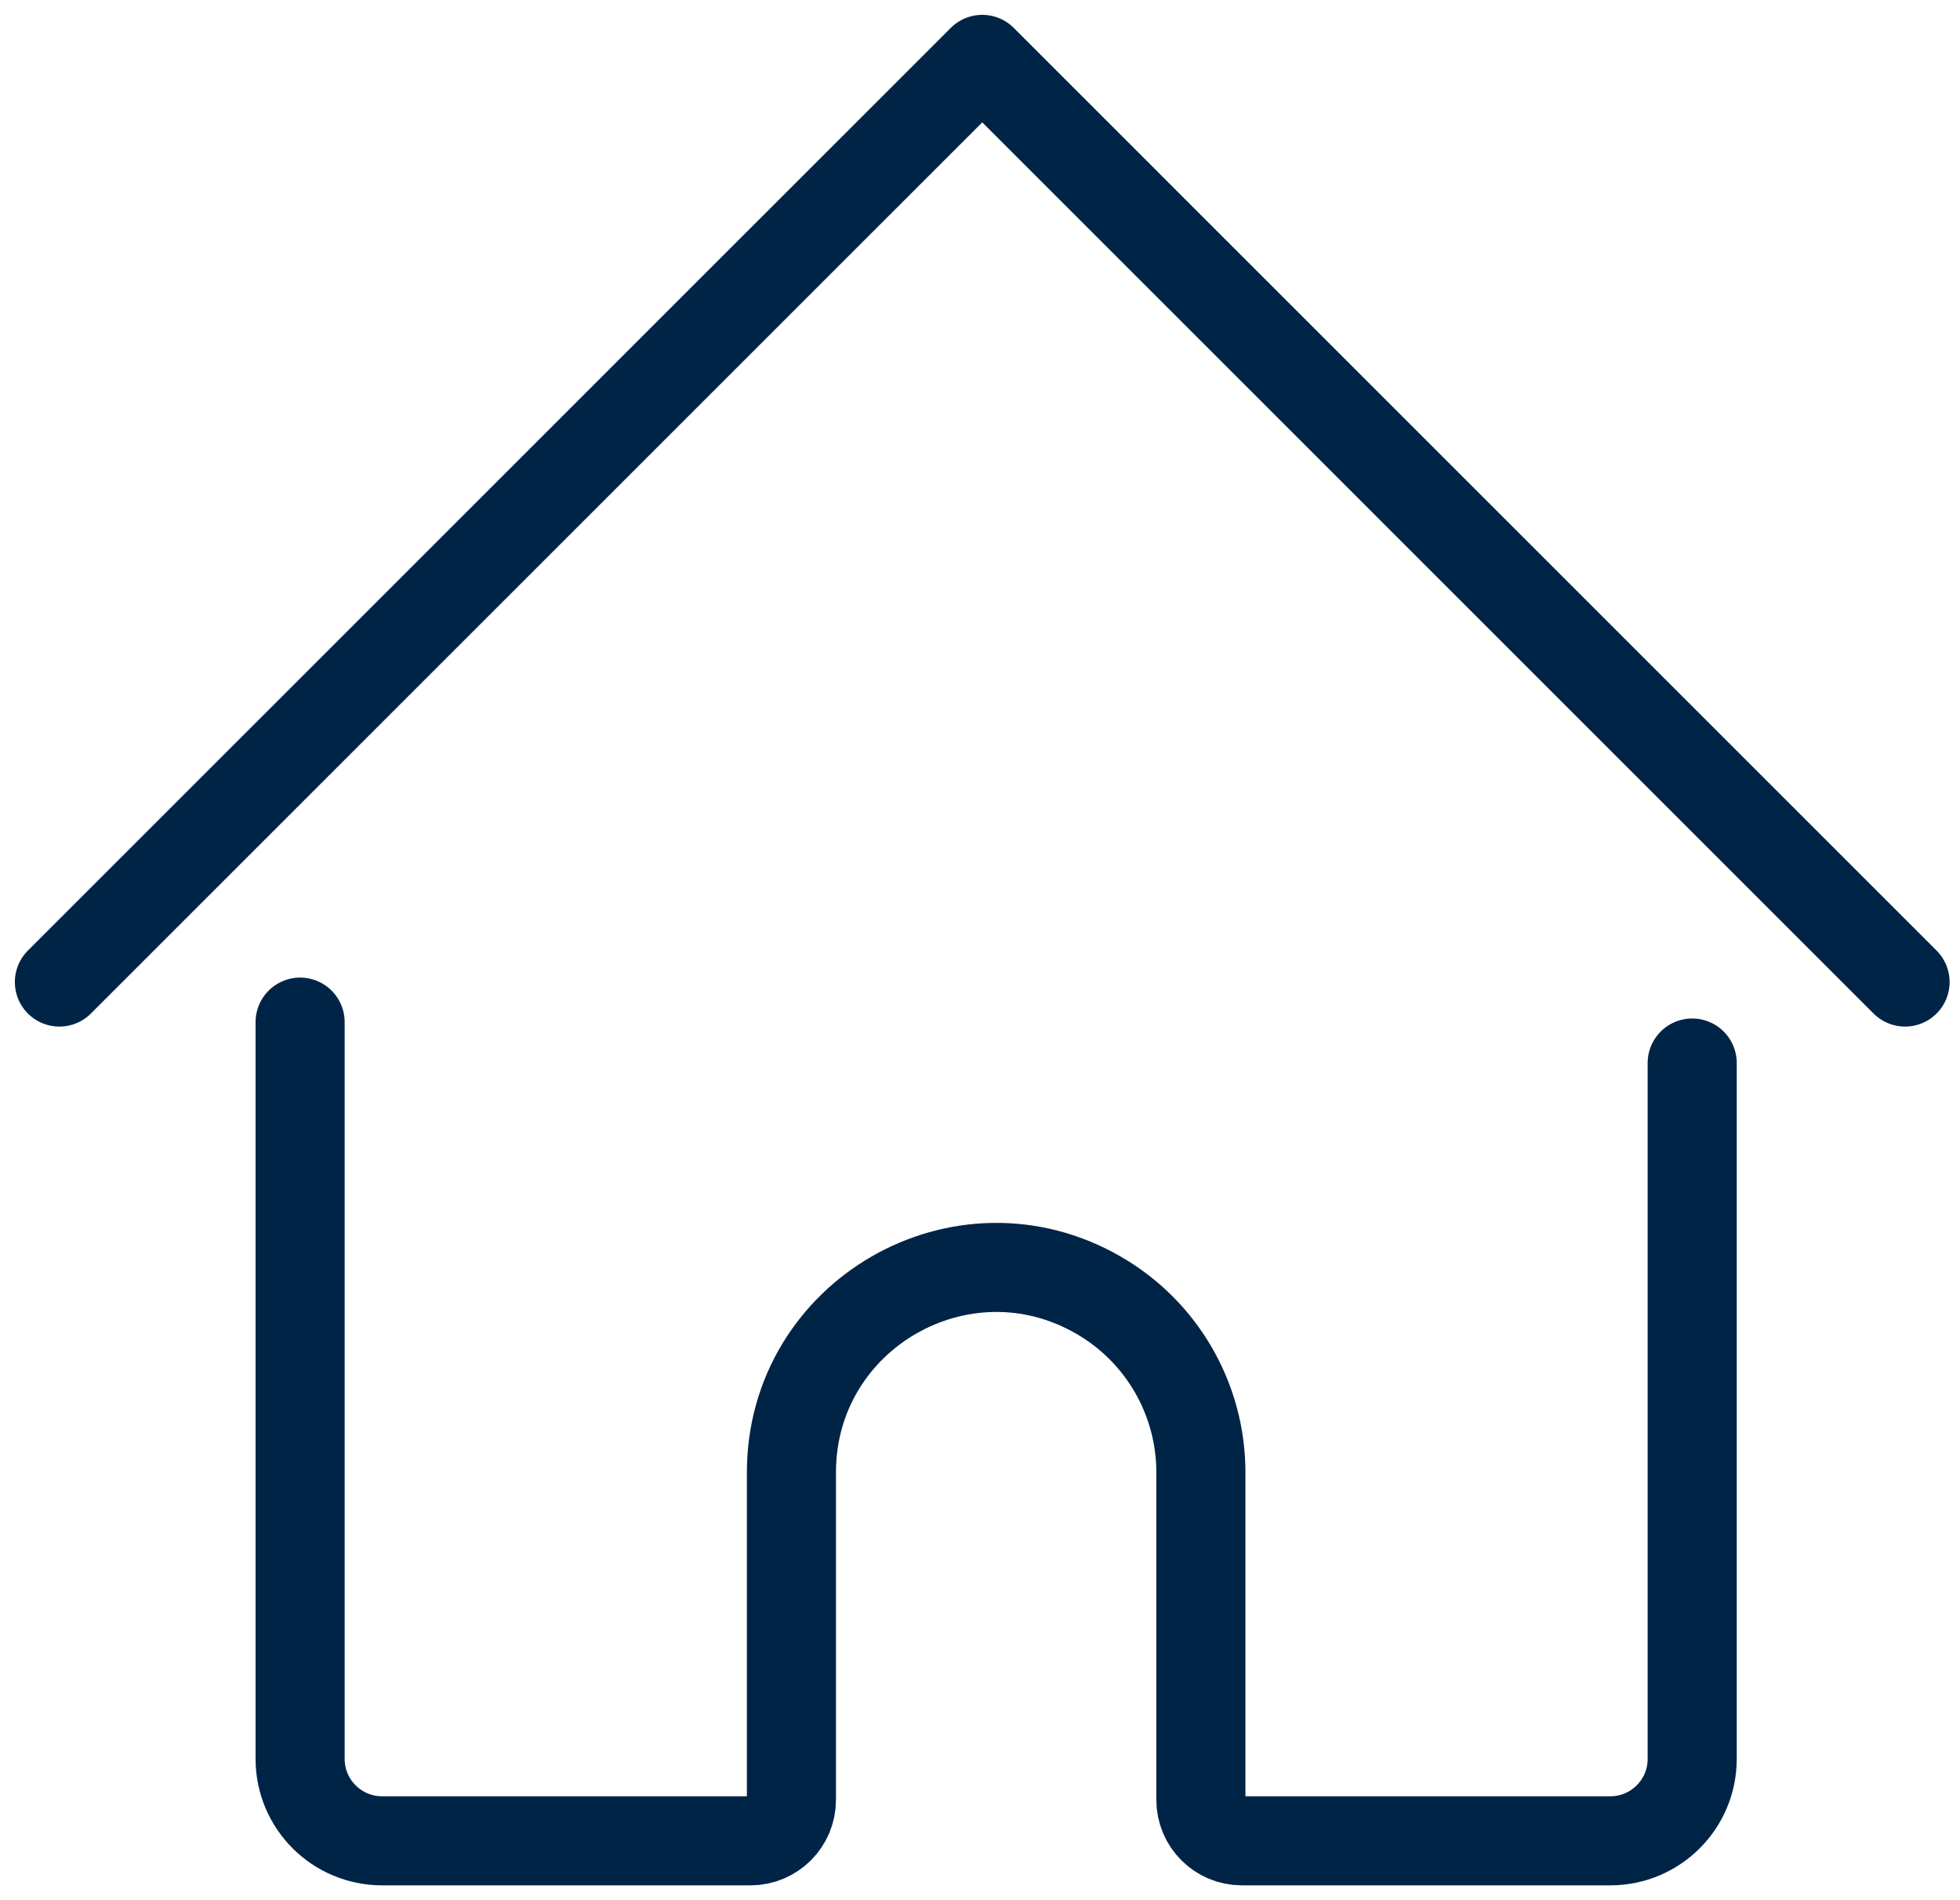 <svg xmlns="http://www.w3.org/2000/svg" width="33" height="32" viewBox="0 0 33 32" fill="none"><path d="M5.053 17.213V29.621C5.053 30.382 5.671 31 6.432 31H12.636C13.017 31 13.325 30.691 13.325 30.31V24.796C13.325 22.142 16.198 20.484 18.495 21.811C19.562 22.426 20.219 23.564 20.219 24.796V30.31C20.219 30.691 20.527 31 20.908 31H27.112C27.874 31 28.491 30.383 28.491 29.621V17.902" stroke="#002446" stroke-width="1.5" stroke-linecap="round" stroke-linejoin="round"></path><path d="M1 16.538L16.538 1L32.075 16.538" stroke="#002446" stroke-width="1.5" stroke-linecap="round" stroke-linejoin="round"></path></svg>